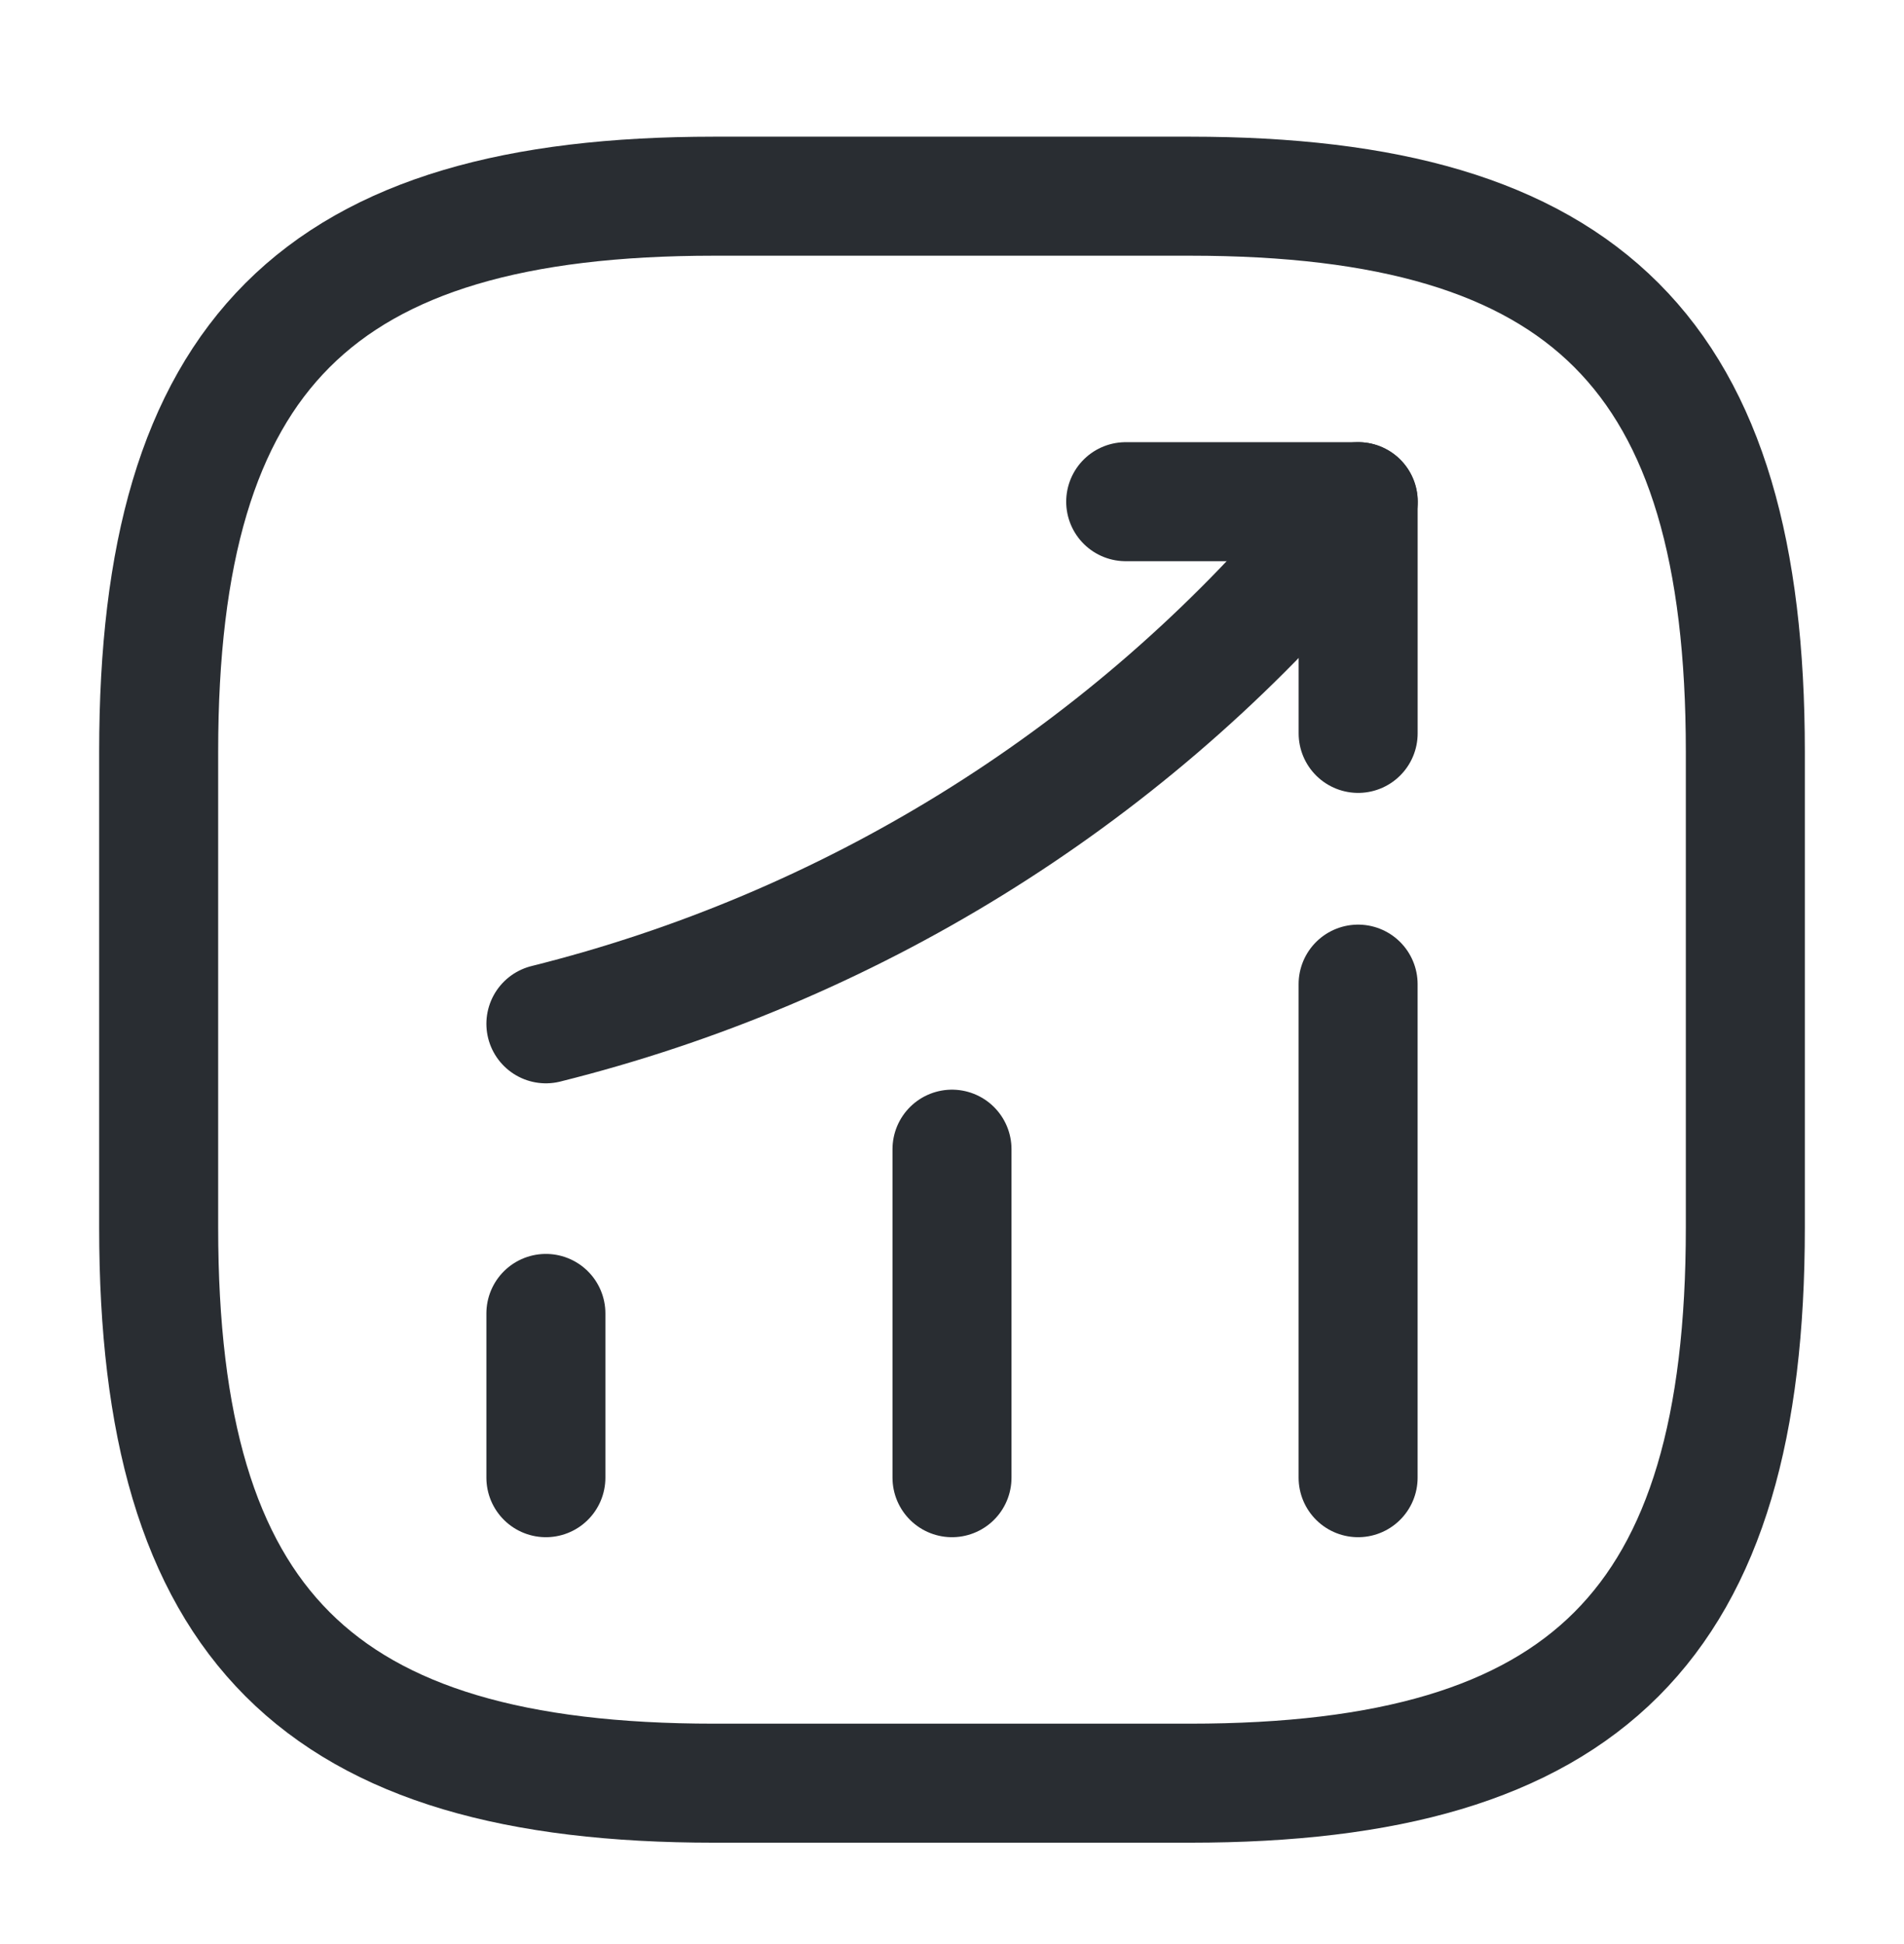 <svg width="48" height="49" viewBox="0 0 48 49" fill="none" xmlns="http://www.w3.org/2000/svg">
<g id="vuesax/linear/status-up">
<g id="status-up">
<path id="Vector" d="M13.762 37.245V33.105" stroke="#292D32" stroke-width="3" stroke-linecap="round"/>
<path id="Vector_2" d="M24 37.245V28.965" stroke="#292D32" stroke-width="3" stroke-linecap="round"/>
<path id="Vector_3" d="M34.238 37.245V24.805" stroke="#292D32" stroke-width="3" stroke-linecap="round"/>
<path id="Vector_4" d="M34.242 12.645L33.322 13.725C28.222 19.684 21.382 23.904 13.762 25.805" stroke="#292D32" stroke-width="3" stroke-linecap="round"/>
<path id="Vector_5" d="M28.379 12.645H34.239V18.485" stroke="#292D32" stroke-width="3" stroke-linecap="round" stroke-linejoin="round"/>
<path id="Vector_6" d="M18 44.945H30C40 44.945 44 40.945 44 30.945V18.945C44 8.945 40 4.945 30 4.945H18C8 4.945 4 8.945 4 18.945V30.945C4 40.945 8 44.945 18 44.945Z" stroke="#292D32" stroke-width="3" stroke-linecap="round" stroke-linejoin="round"/>
</g>
</g>
</svg>
